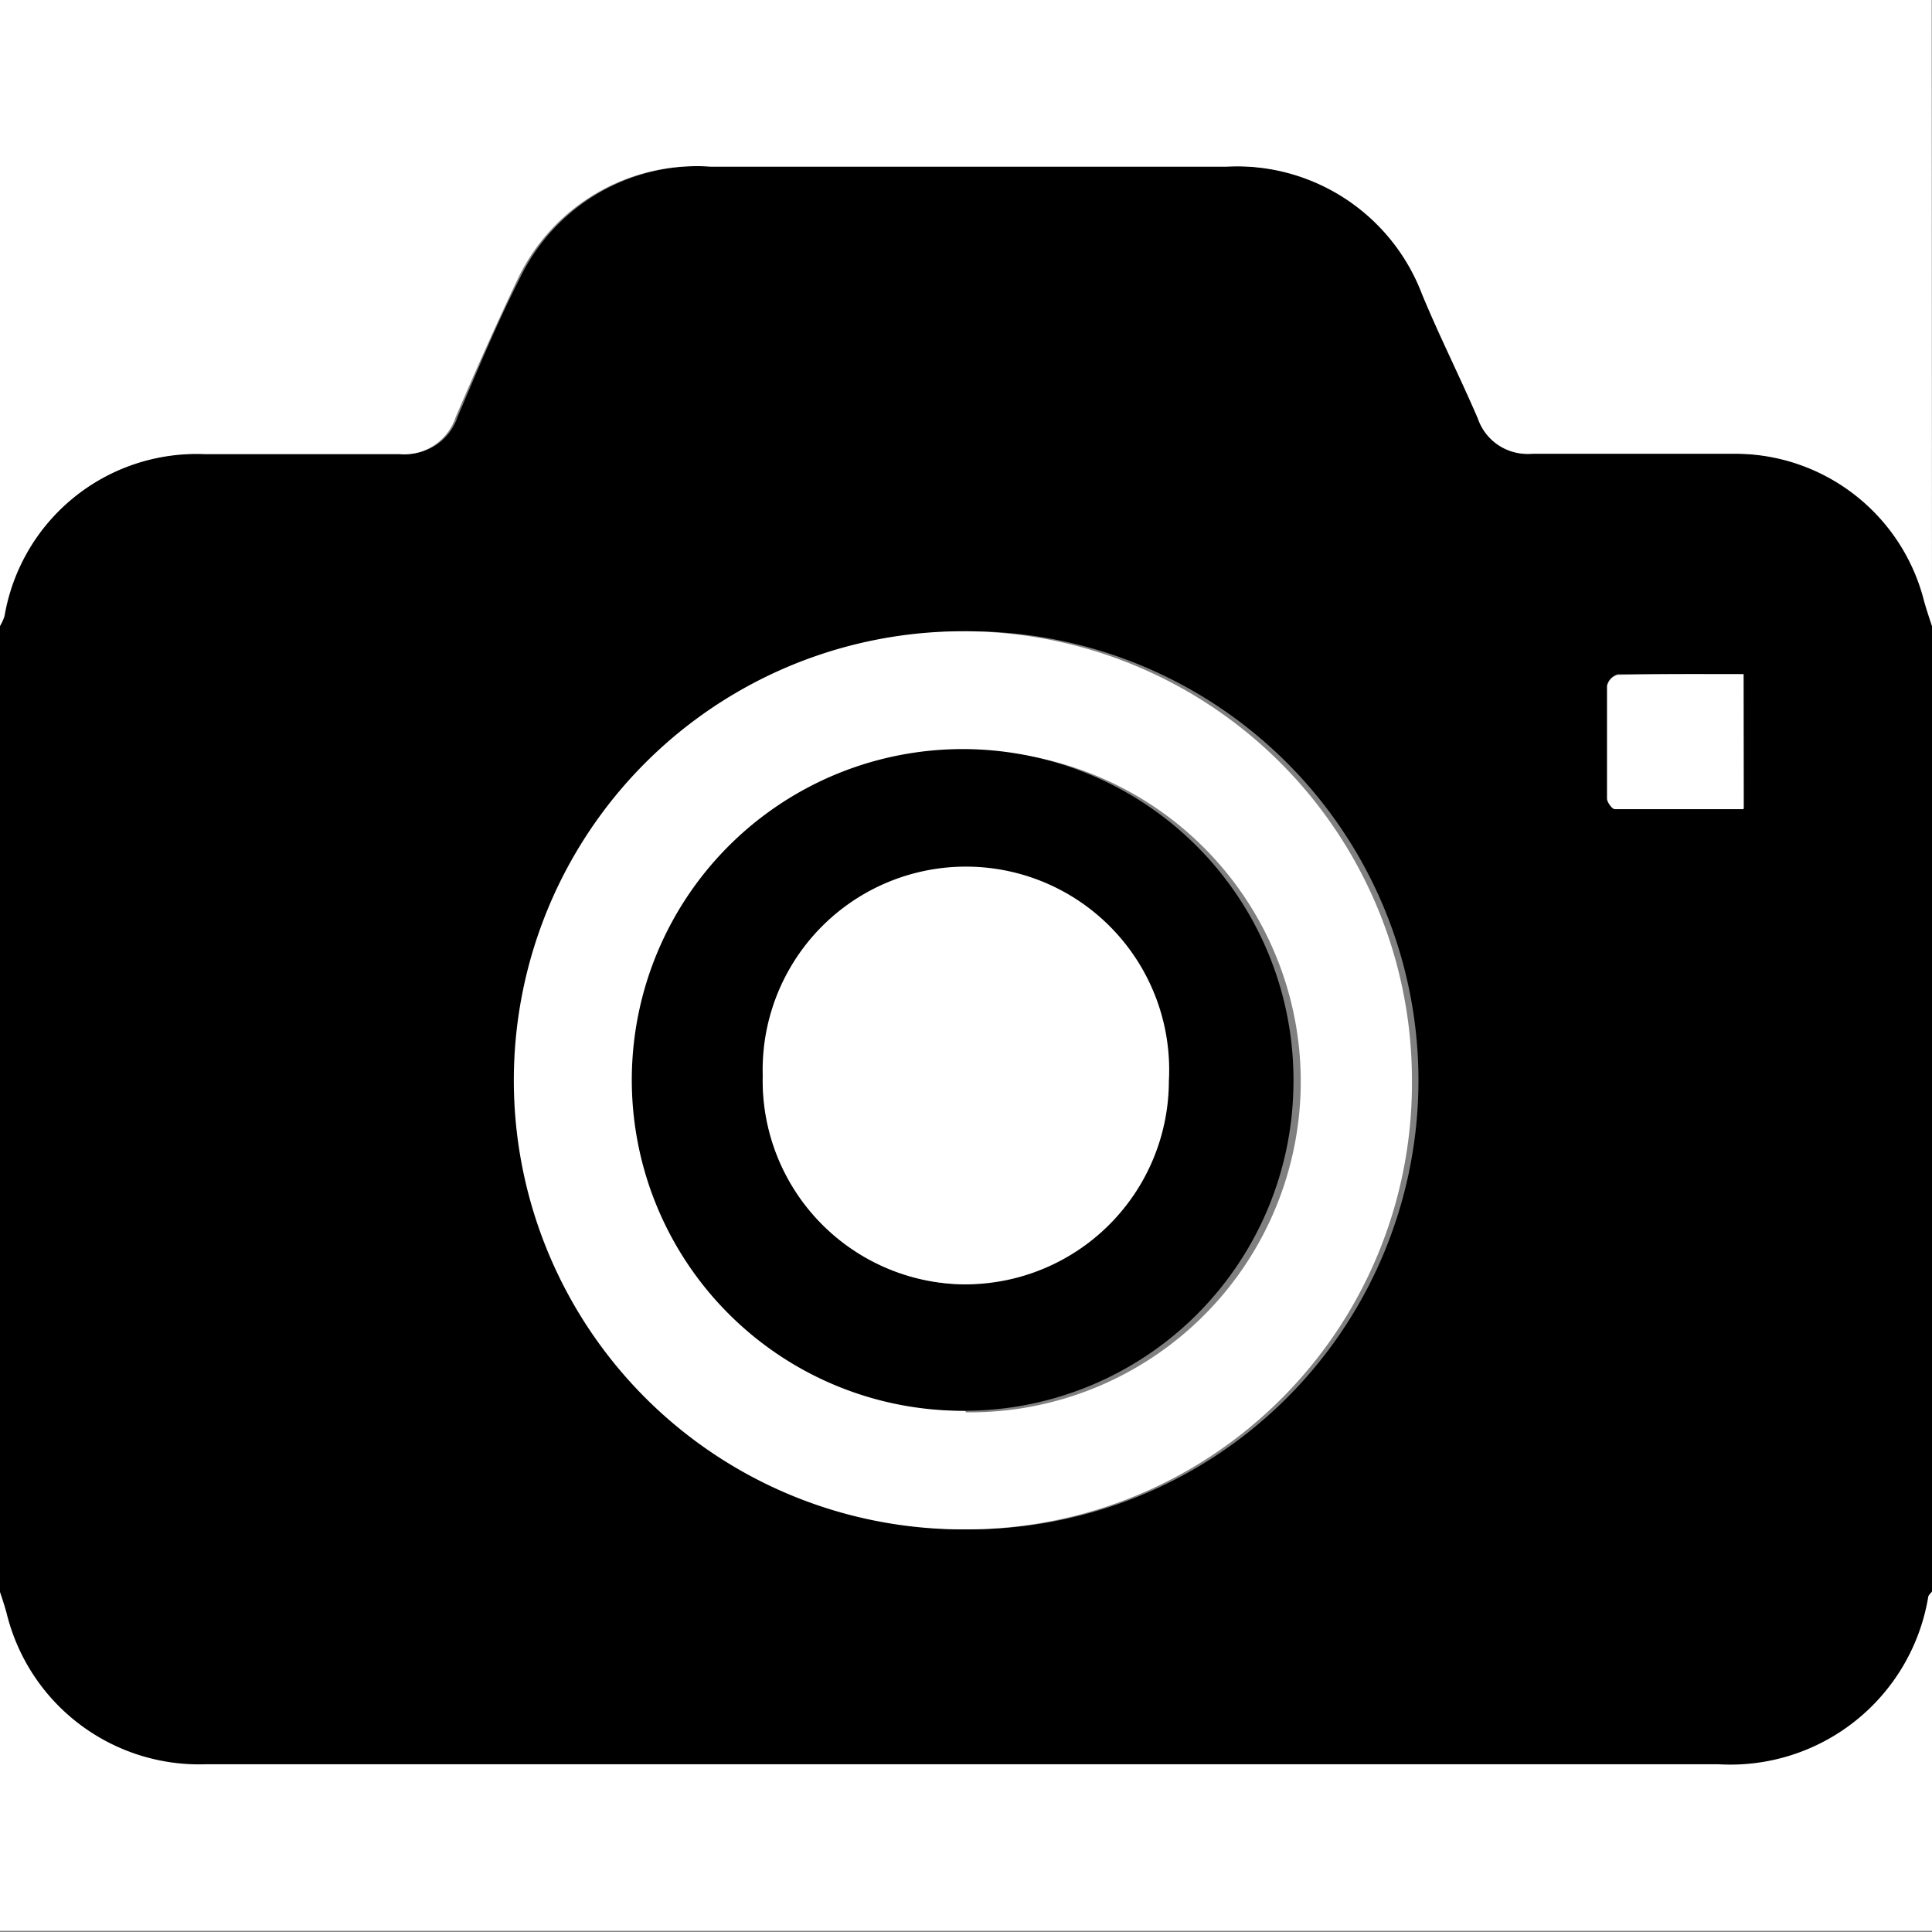 <svg id="レイヤー1" xmlns="http://www.w3.org/2000/svg" viewBox="0 0 49.52 49.52"><rect x="0" y="0" width="49.52" height="49.52" fill="#808080" stroke="none"/><defs><style>.cls-1{fill:#fff;}</style></defs><path d="M278.72,419.18V394.42a1.51,1.51,0,0,0,.12-.26A5,5,0,0,1,284,390c1.66,0,3.32,0,5,0a1.39,1.39,0,0,0,1.45-.95c.51-1.19,1-2.38,1.6-3.56a5.07,5.07,0,0,1,4.91-2.85c4.42,0,8.84,0,13.25,0a5.08,5.08,0,0,1,5,3.25c.48,1.07,1,2.14,1.44,3.21a1.34,1.34,0,0,0,1.38.9c1.74,0,3.49,0,5.23,0a5,5,0,0,1,4.83,3.79c.06.21.13.42.2.63v24.76c0,.05-.09.1-.1.16a5.14,5.14,0,0,1-5.38,4.27c-6.86,0-13.72,0-20.58,0H284a5.08,5.08,0,0,1-5.12-3.87C278.84,419.54,278.78,419.36,278.72,419.18Zm24.76-1.61a11.51,11.51,0,1,0-11.42-11.77A11.47,11.47,0,0,0,303.48,417.57Zm19.93-21.92c-1.1,0-2.16,0-3.22,0a.38.38,0,0,0-.27.28c0,1,0,1.93,0,2.9,0,.09.13.26.2.26h3.3Z" transform="translate(-278.72 -378.37)"/><path class="cls-1" d="M328.24,394.42c-.07-.21-.14-.42-.2-.63a5,5,0,0,0-4.83-3.79c-1.74,0-3.49,0-5.23,0a1.34,1.34,0,0,1-1.38-.9c-.46-1.07-1-2.14-1.44-3.21a5.08,5.08,0,0,0-5-3.25c-4.41,0-8.83,0-13.25,0A5.07,5.07,0,0,0,292,385.5c-.56,1.18-1.09,2.37-1.6,3.56a1.39,1.39,0,0,1-1.45.95c-1.66,0-3.32,0-5,0a5,5,0,0,0-5.12,4.16,1.51,1.51,0,0,1-.12.26V378.37h49.52Z" transform="translate(-278.72 -378.37)"/><path class="cls-1" d="M278.72,419.18c.06.18.12.36.17.54a5.08,5.08,0,0,0,5.12,3.87h18.17c6.86,0,13.72,0,20.58,0a5.14,5.14,0,0,0,5.38-4.27c0-.06.07-.11.1-.16v8.7H278.72Z" transform="translate(-278.72 -378.37)"/><path class="cls-1" d="M303.48,417.57a11.51,11.51,0,1,1,11.43-11.43A11.43,11.43,0,0,1,303.48,417.57Zm0-3a8.48,8.48,0,1,0-8.37-8.89A8.42,8.42,0,0,0,303.46,414.53Z" transform="translate(-278.72 -378.37)"/><path class="cls-1" d="M323.41,395.65v3.46h-3.3c-.07,0-.19-.17-.2-.26,0-1,0-1.93,0-2.9a.38.38,0,0,1,.27-.28C321.25,395.64,322.31,395.65,323.41,395.65Z" transform="translate(-278.72 -378.37)"/><path d="M303.46,414.53a8.48,8.48,0,1,1,8.41-8.22A8.44,8.44,0,0,1,303.46,414.53Zm0-3.24a5.25,5.25,0,0,0,.05-10.49,5.28,5.28,0,0,0-5.23,5.14A5.22,5.22,0,0,0,303.45,411.29Z" transform="translate(-278.72 -378.37)"/><path class="cls-1" d="M303.45,411.29a5.22,5.22,0,0,1-5.18-5.35,5.21,5.21,0,1,1,10.41.14A5.22,5.22,0,0,1,303.45,411.29Z" transform="translate(-278.72 -378.37)"/></svg>
